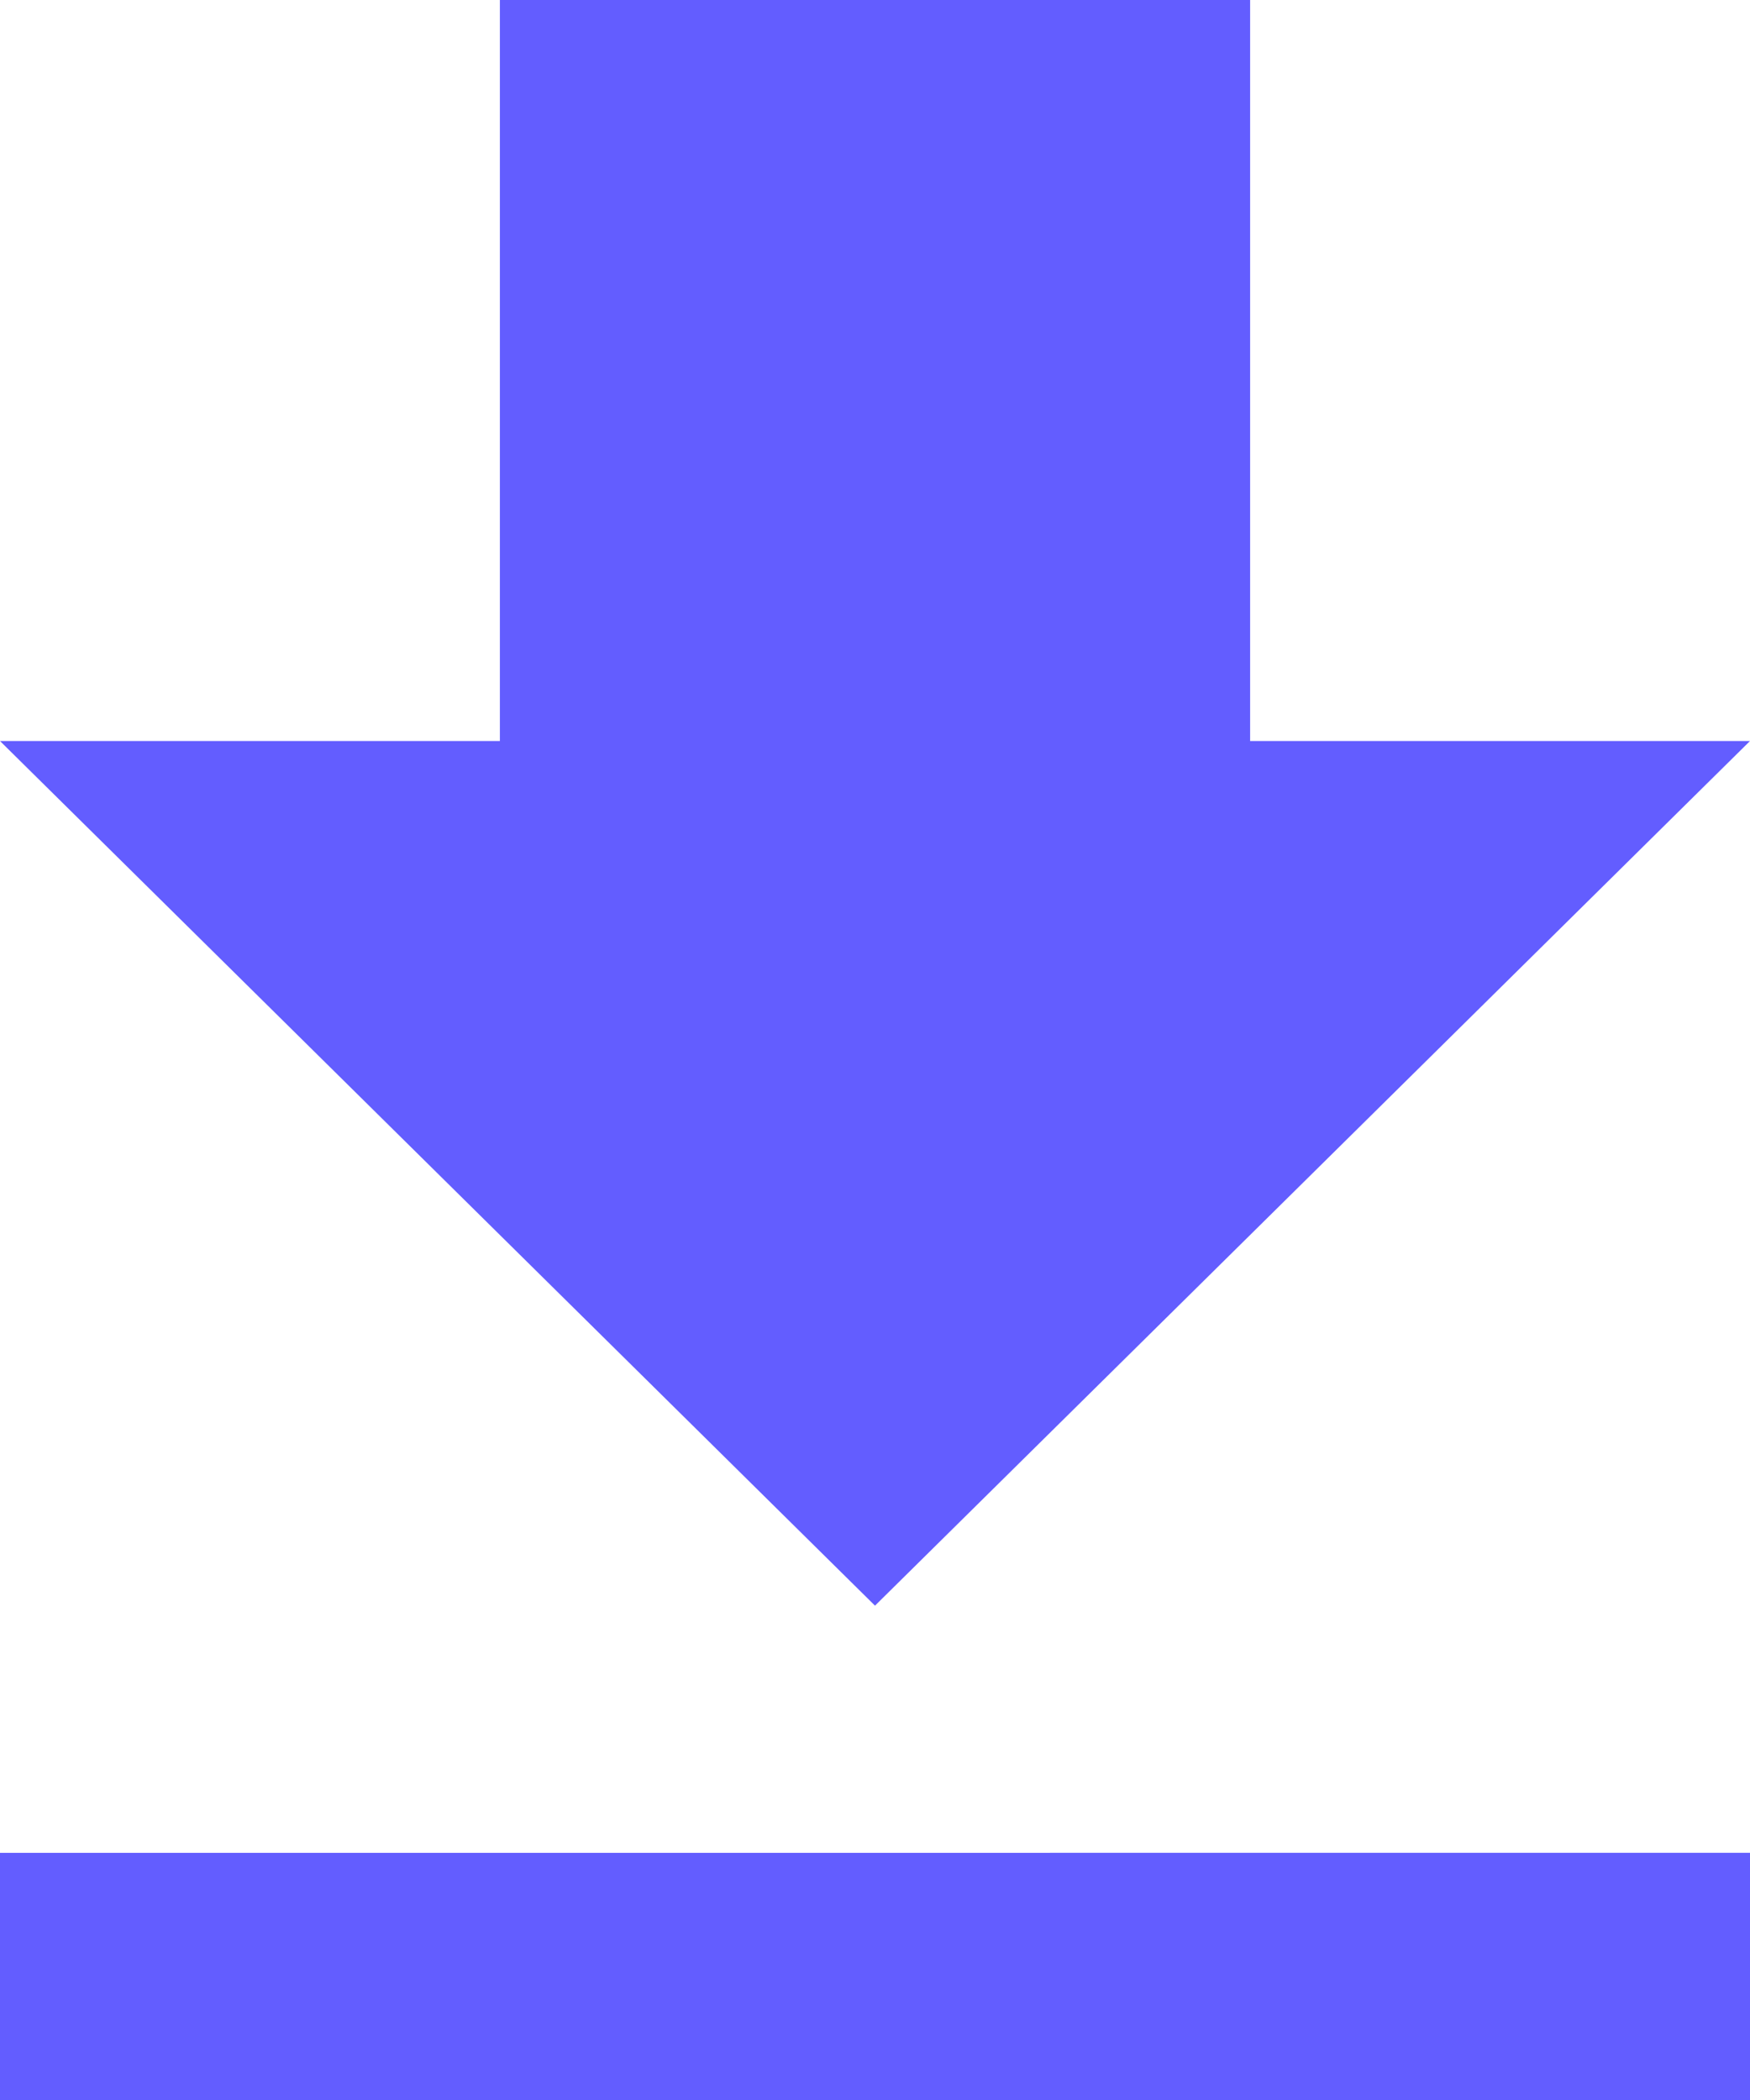 <svg xmlns="http://www.w3.org/2000/svg" width="25" height="30" viewBox="0 0 25 30">
  <path id="Icon_ionic-md-download" data-name="Icon ionic-md-download" d="M31.75,15.086H24.609V4.5H13.891V15.086H6.75l12.5,12.352Zm-25,15.883V34.5h25V30.969Z" transform="translate(-6.75 -4.5)" fill="#635dff"/>
</svg>

